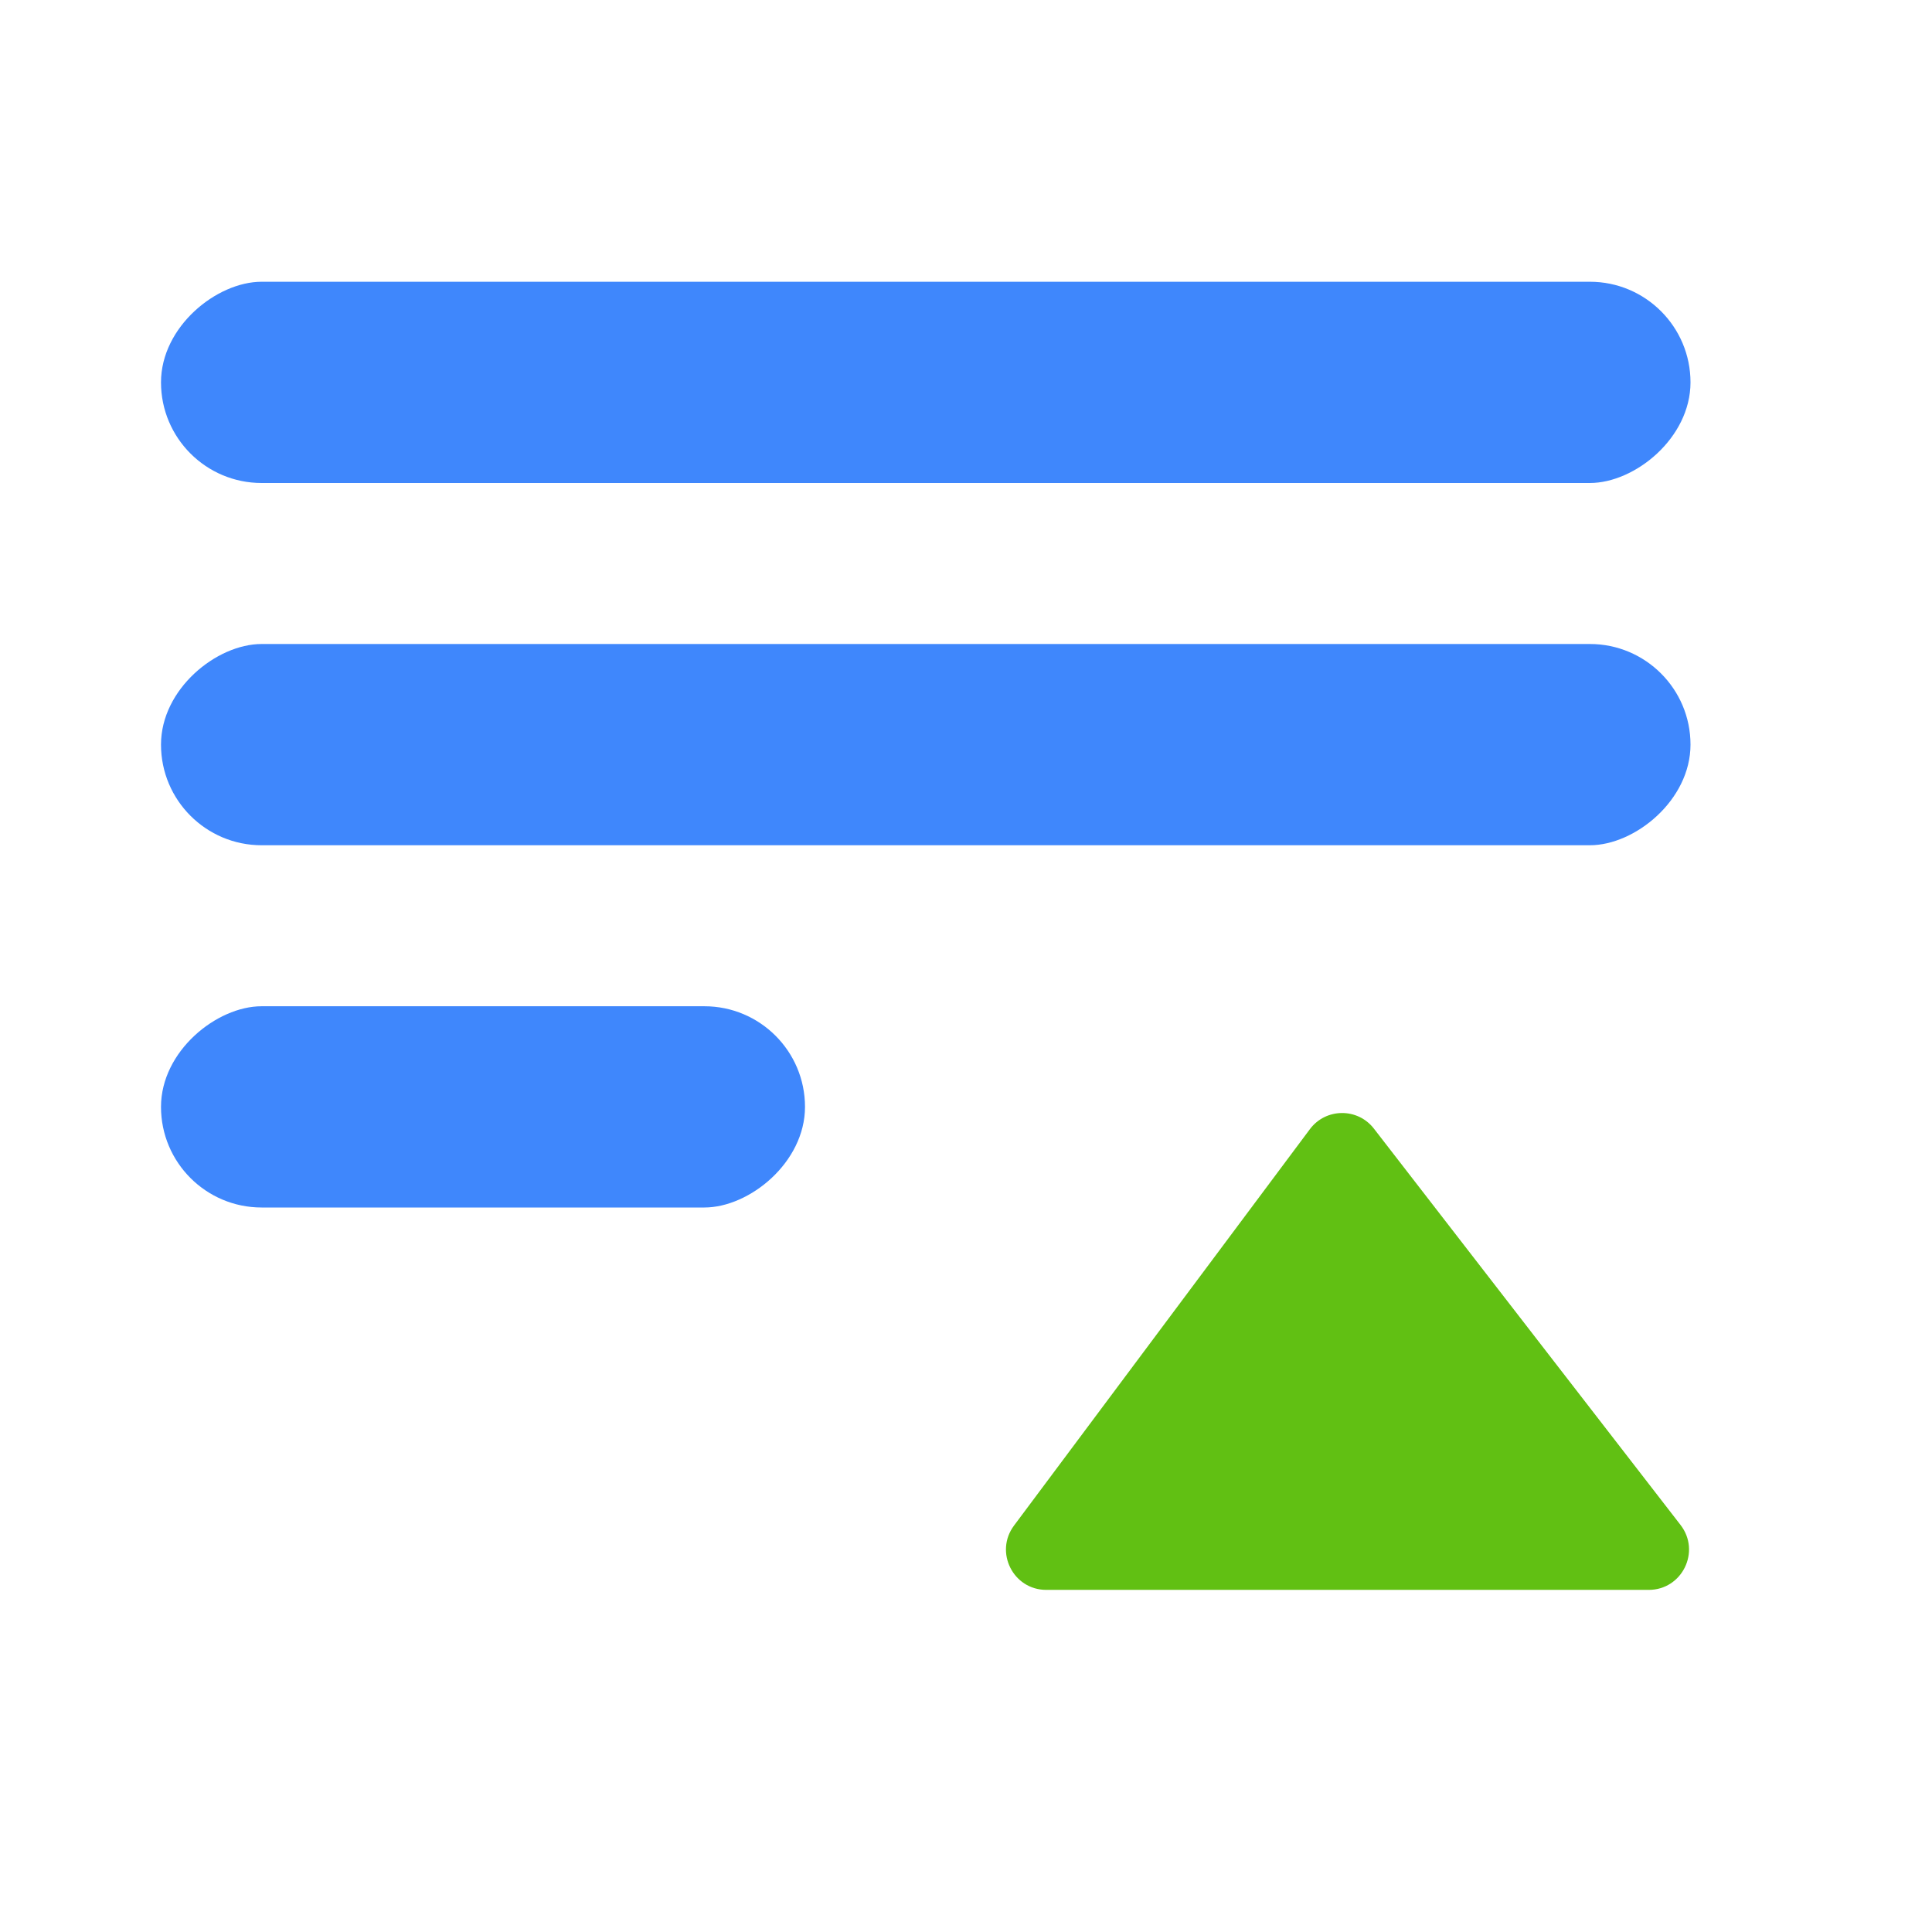 <svg width="48" height="48" viewBox="0 0 48 48" fill="none" xmlns="http://www.w3.org/2000/svg">
<rect x="42" y="16" width="5" height="38" rx="2.5" transform="rotate(90 42 16)" fill="#3F87FC"/>
<rect x="20" y="25" width="5" height="16" rx="2.5" transform="rotate(90 20 25)" fill="#3F87FC"/>
<rect x="42" y="7" width="5" height="38" rx="2.5" transform="rotate(90 42 7)" fill="#3F87FC"/>
<path d="M25.193 37.902L32.543 28.055C32.939 27.524 33.731 27.518 34.135 28.041L41.753 37.888C42.261 38.545 41.793 39.5 40.962 39.5H25.994C25.171 39.5 24.701 38.561 25.193 37.902Z" fill="#61C013"/>
</svg>

